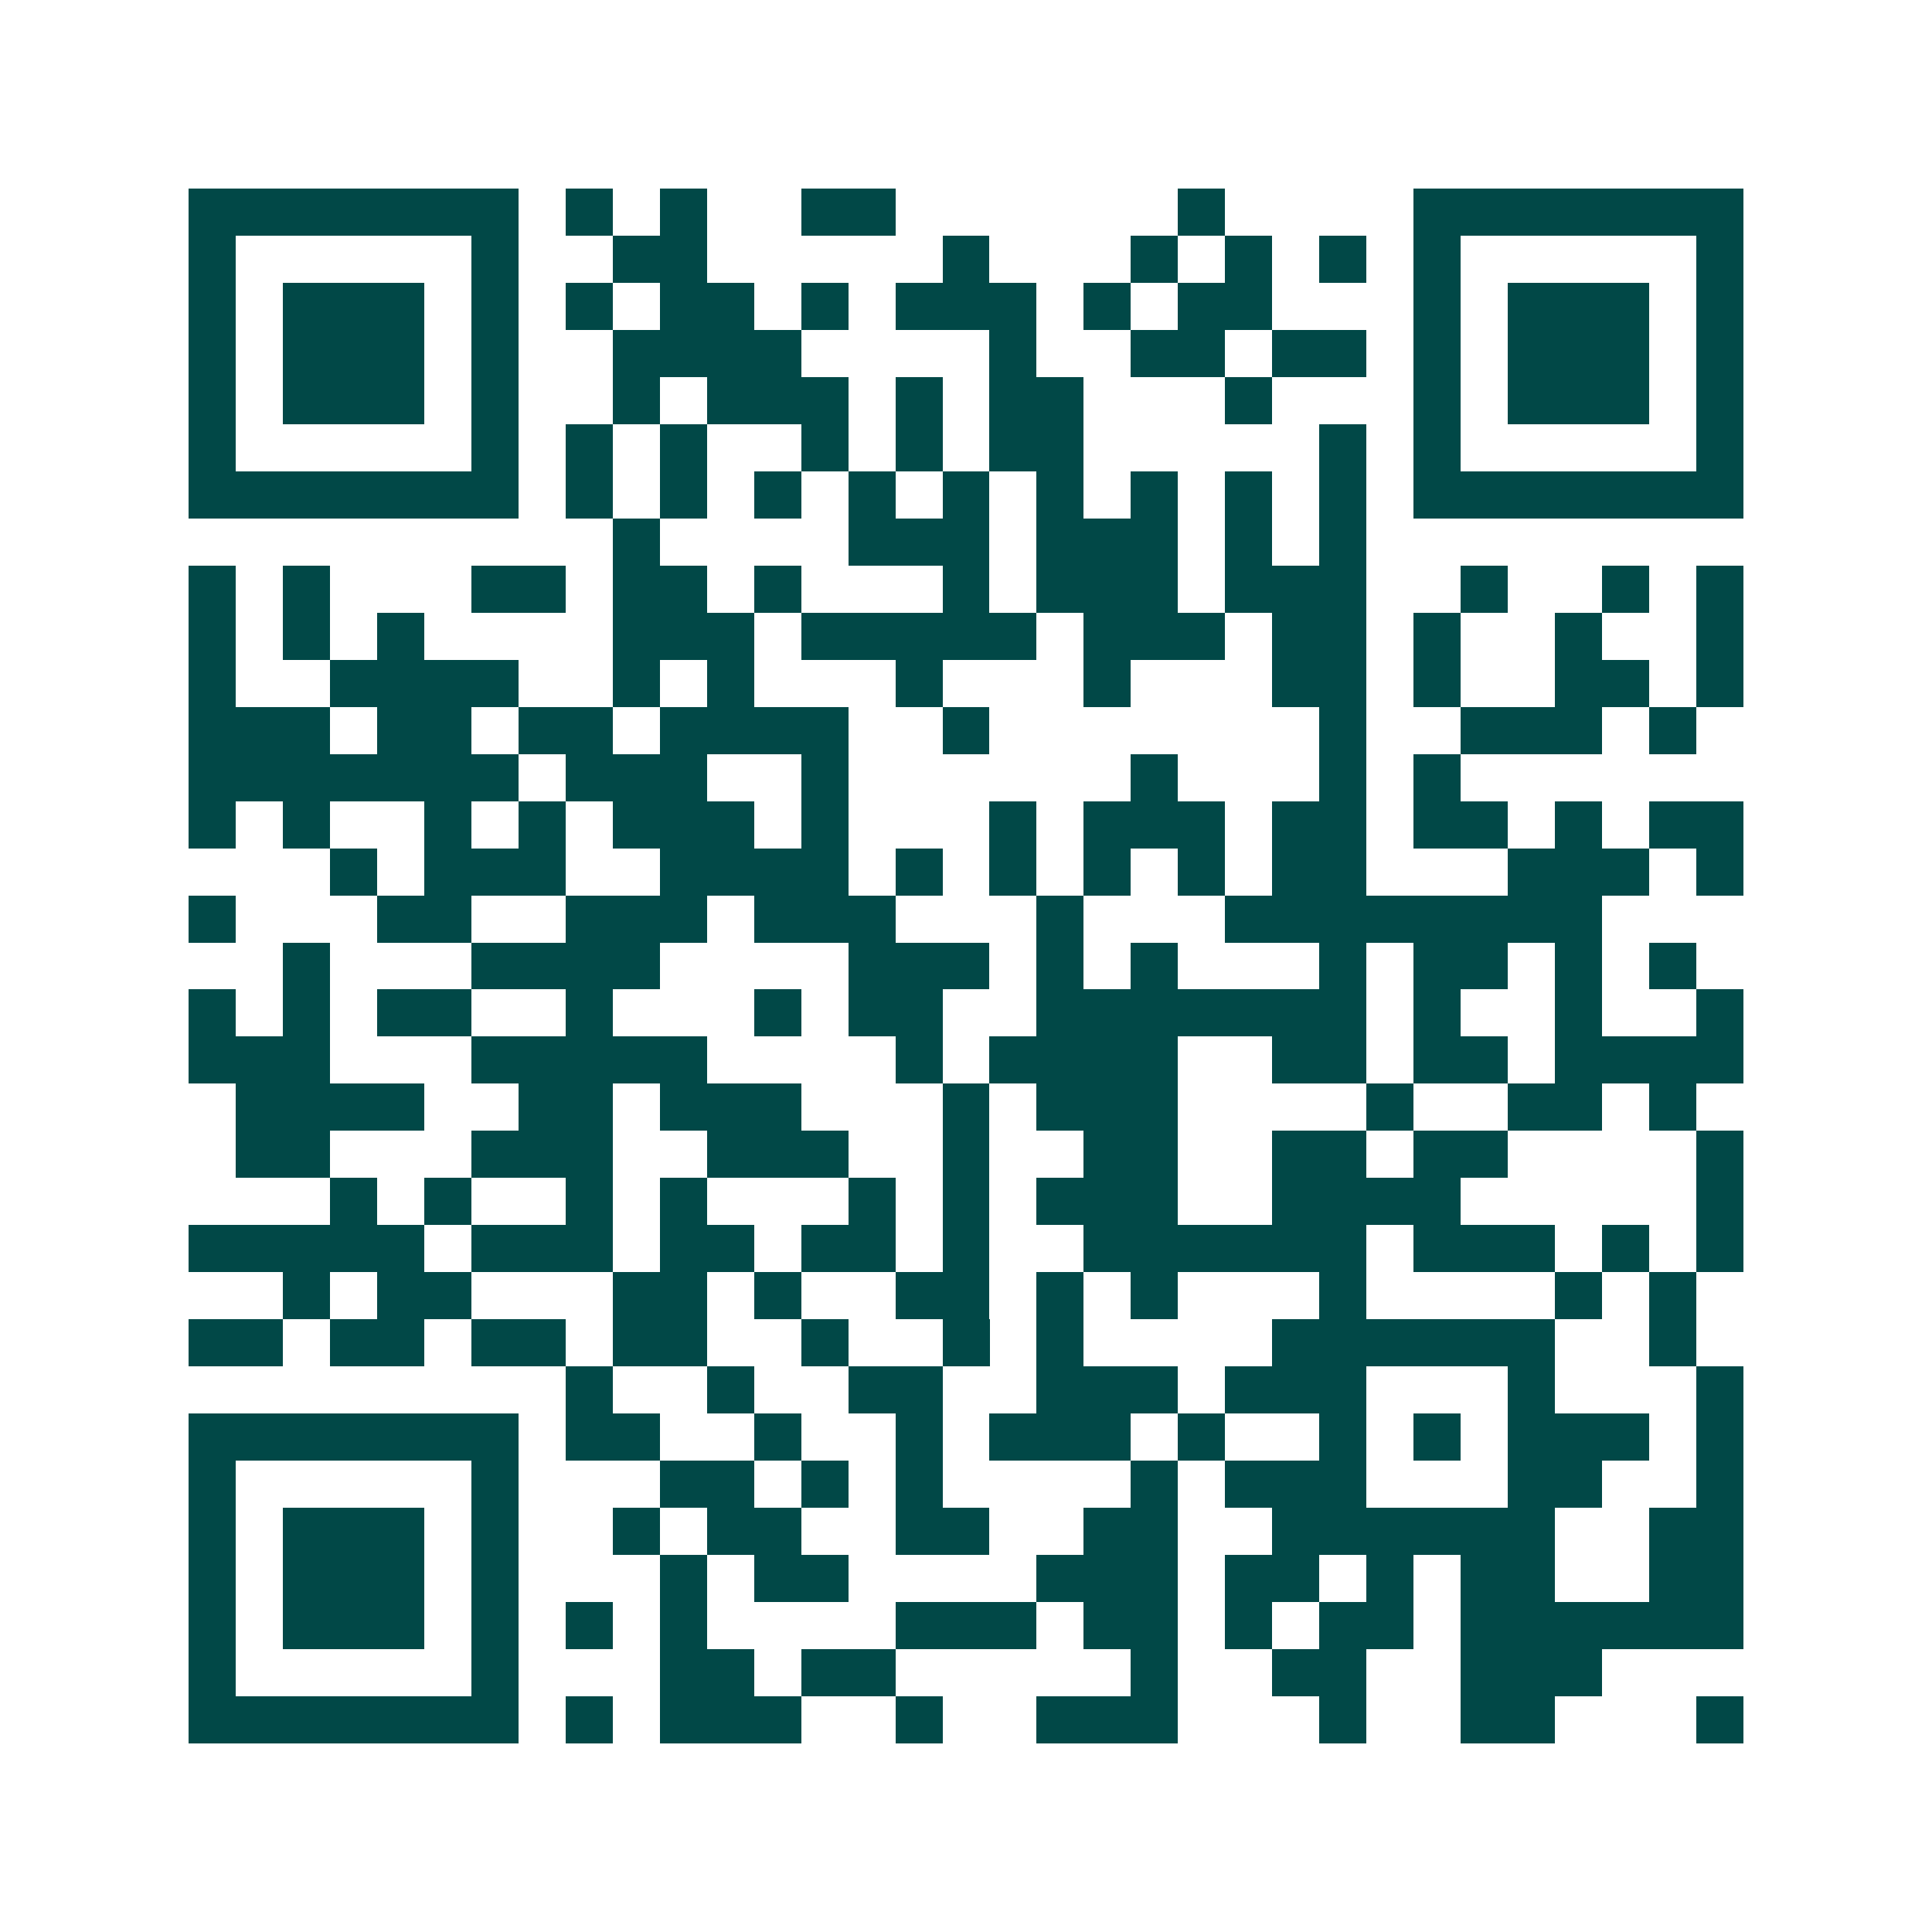 <svg xmlns="http://www.w3.org/2000/svg" width="200" height="200" viewBox="0 0 41 41" shape-rendering="crispEdges"><path fill="#ffffff" d="M0 0h41v41H0z"/><path stroke="#014847" d="M4 4.5h7m1 0h1m1 0h1m2 0h2m6 0h1m4 0h7M4 5.5h1m5 0h1m2 0h2m5 0h1m3 0h1m1 0h1m1 0h1m1 0h1m5 0h1M4 6.5h1m1 0h3m1 0h1m1 0h1m1 0h2m1 0h1m1 0h3m1 0h1m1 0h2m3 0h1m1 0h3m1 0h1M4 7.5h1m1 0h3m1 0h1m2 0h4m4 0h1m2 0h2m1 0h2m1 0h1m1 0h3m1 0h1M4 8.5h1m1 0h3m1 0h1m2 0h1m1 0h3m1 0h1m1 0h2m3 0h1m3 0h1m1 0h3m1 0h1M4 9.5h1m5 0h1m1 0h1m1 0h1m2 0h1m1 0h1m1 0h2m5 0h1m1 0h1m5 0h1M4 10.5h7m1 0h1m1 0h1m1 0h1m1 0h1m1 0h1m1 0h1m1 0h1m1 0h1m1 0h1m1 0h7M13 11.5h1m4 0h3m1 0h3m1 0h1m1 0h1M4 12.5h1m1 0h1m3 0h2m1 0h2m1 0h1m3 0h1m1 0h3m1 0h3m2 0h1m2 0h1m1 0h1M4 13.5h1m1 0h1m1 0h1m4 0h3m1 0h5m1 0h3m1 0h2m1 0h1m2 0h1m2 0h1M4 14.5h1m2 0h4m2 0h1m1 0h1m3 0h1m3 0h1m3 0h2m1 0h1m2 0h2m1 0h1M4 15.5h3m1 0h2m1 0h2m1 0h4m2 0h1m7 0h1m2 0h3m1 0h1M4 16.5h7m1 0h3m2 0h1m6 0h1m3 0h1m1 0h1M4 17.5h1m1 0h1m2 0h1m1 0h1m1 0h3m1 0h1m3 0h1m1 0h3m1 0h2m1 0h2m1 0h1m1 0h2M7 18.5h1m1 0h3m2 0h4m1 0h1m1 0h1m1 0h1m1 0h1m1 0h2m3 0h3m1 0h1M4 19.5h1m3 0h2m2 0h3m1 0h3m3 0h1m3 0h8M6 20.5h1m3 0h4m4 0h3m1 0h1m1 0h1m3 0h1m1 0h2m1 0h1m1 0h1M4 21.5h1m1 0h1m1 0h2m2 0h1m3 0h1m1 0h2m2 0h7m1 0h1m2 0h1m2 0h1M4 22.5h3m3 0h5m4 0h1m1 0h4m2 0h2m1 0h2m1 0h4M5 23.5h4m2 0h2m1 0h3m3 0h1m1 0h3m4 0h1m2 0h2m1 0h1M5 24.5h2m3 0h3m2 0h3m2 0h1m2 0h2m2 0h2m1 0h2m4 0h1M7 25.5h1m1 0h1m2 0h1m1 0h1m3 0h1m1 0h1m1 0h3m2 0h4m5 0h1M4 26.5h5m1 0h3m1 0h2m1 0h2m1 0h1m2 0h6m1 0h3m1 0h1m1 0h1M6 27.5h1m1 0h2m3 0h2m1 0h1m2 0h2m1 0h1m1 0h1m3 0h1m4 0h1m1 0h1M4 28.5h2m1 0h2m1 0h2m1 0h2m2 0h1m2 0h1m1 0h1m4 0h6m2 0h1M12 29.5h1m2 0h1m2 0h2m2 0h3m1 0h3m3 0h1m3 0h1M4 30.5h7m1 0h2m2 0h1m2 0h1m1 0h3m1 0h1m2 0h1m1 0h1m1 0h3m1 0h1M4 31.5h1m5 0h1m3 0h2m1 0h1m1 0h1m4 0h1m1 0h3m3 0h2m2 0h1M4 32.5h1m1 0h3m1 0h1m2 0h1m1 0h2m2 0h2m2 0h2m2 0h6m2 0h2M4 33.5h1m1 0h3m1 0h1m3 0h1m1 0h2m4 0h3m1 0h2m1 0h1m1 0h2m2 0h2M4 34.5h1m1 0h3m1 0h1m1 0h1m1 0h1m4 0h3m1 0h2m1 0h1m1 0h2m1 0h6M4 35.5h1m5 0h1m3 0h2m1 0h2m5 0h1m2 0h2m2 0h3M4 36.5h7m1 0h1m1 0h3m2 0h1m2 0h3m3 0h1m2 0h2m3 0h1"/></svg>
